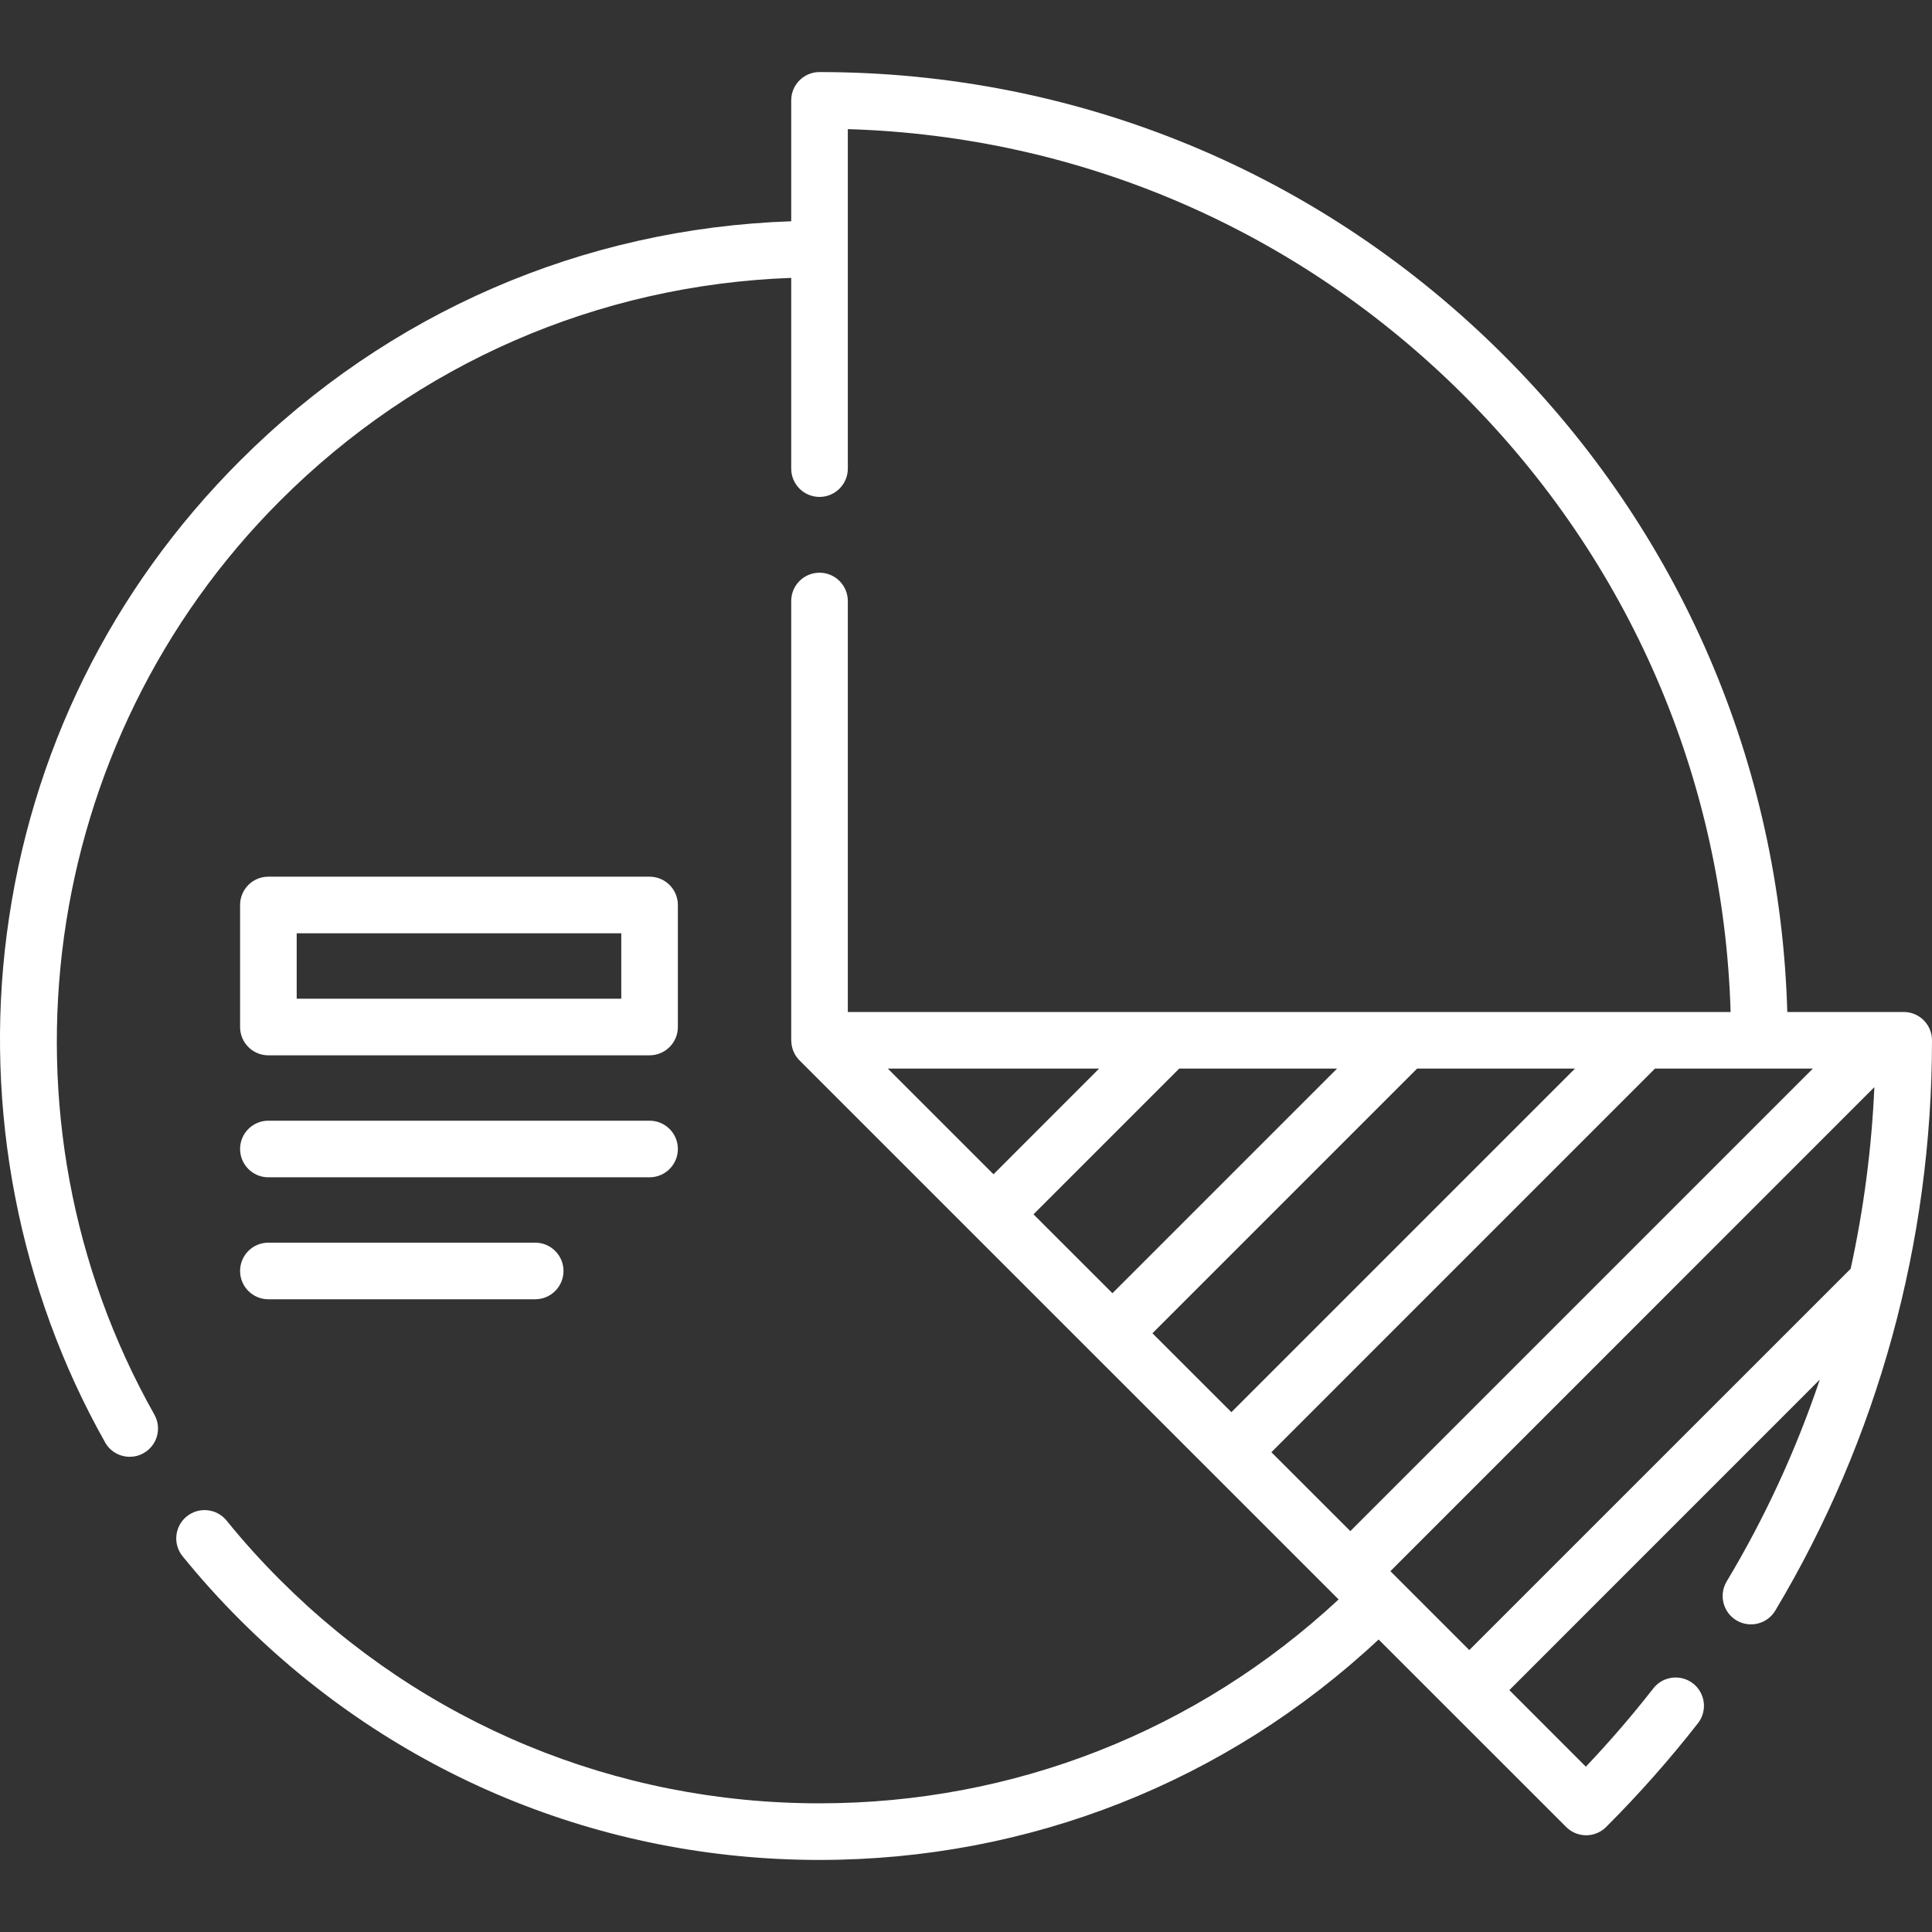 <svg width="30" height="30" viewBox="0 0 30 30" fill="none" xmlns="http://www.w3.org/2000/svg">
<rect x="0" y="0" width="30" height="30" fill="#333333" stroke="none"/>
<g clip-path="url(#clip0)">
<path d="M29.561 15.714H27.753C27.643 11.863 26.092 8.259 23.356 5.523C20.517 2.683 16.741 1.119 12.725 1.119C12.482 1.119 12.286 1.316 12.286 1.559V3.436C9.051 3.545 6.026 4.855 3.726 7.155C1.721 9.16 0.469 11.702 0.105 14.506C-0.248 17.222 0.294 20.024 1.632 22.397C1.712 22.541 1.861 22.621 2.015 22.621C2.088 22.621 2.162 22.603 2.23 22.564C2.442 22.445 2.516 22.177 2.397 21.966C-0.2 17.357 0.602 11.522 4.348 7.777C6.481 5.643 9.286 4.424 12.286 4.315V7.277C12.286 7.519 12.482 7.716 12.725 7.716C12.968 7.716 13.165 7.519 13.165 7.277L13.165 2.005C16.781 2.114 20.165 3.575 22.735 6.144C25.304 8.714 26.764 12.098 26.873 15.714H13.165V9.333C13.165 9.09 12.968 8.893 12.725 8.893C12.482 8.893 12.286 9.09 12.286 9.333V16.154H12.287C12.287 16.268 12.33 16.381 12.414 16.465L20.786 24.836C18.588 26.88 15.743 28.002 12.725 28.002C9.561 28.002 6.585 26.769 4.348 24.532C4.055 24.239 3.776 23.93 3.518 23.611C3.365 23.423 3.088 23.394 2.899 23.547C2.711 23.7 2.682 23.977 2.835 24.165C3.113 24.507 3.412 24.84 3.726 25.153C6.13 27.557 9.326 28.881 12.725 28.881C15.978 28.881 19.043 27.668 21.407 25.458L24.319 28.369C24.405 28.455 24.517 28.498 24.63 28.498C24.742 28.498 24.855 28.455 24.94 28.369C25.448 27.862 25.927 27.32 26.366 26.758C26.515 26.567 26.481 26.291 26.29 26.141C26.098 25.992 25.822 26.026 25.673 26.217C25.346 26.636 24.994 27.044 24.625 27.433L23.437 26.244L28.258 21.422C27.89 22.514 27.406 23.566 26.811 24.558C26.687 24.766 26.755 25.036 26.963 25.161C27.171 25.285 27.441 25.218 27.566 25.01C29.158 22.351 30 19.289 30 16.154C30 15.911 29.803 15.714 29.561 15.714ZM19.742 22.55L25.699 16.593H28.15L20.968 23.775L19.742 22.55ZM17.895 20.703L22.005 16.593H24.456L19.121 21.928L17.895 20.703ZM16.048 18.856L18.311 16.593H20.762L17.274 20.081L16.048 18.856ZM17.067 16.593L15.427 18.234L13.786 16.593H17.067ZM22.815 25.622L21.59 24.397L29.105 16.881C29.063 17.835 28.939 18.778 28.737 19.701L22.815 25.622Z" fill="white"/>
<path d="M4.167 16.387H10.086C10.329 16.387 10.526 16.19 10.526 15.947V14.053C10.526 13.81 10.329 13.613 10.086 13.613H4.167C3.924 13.613 3.728 13.81 3.728 14.053V15.947C3.728 16.19 3.924 16.387 4.167 16.387ZM4.607 14.492H9.647V15.508H4.607V14.492Z" fill="white"/>
<path d="M4.167 20.175H8.311C8.553 20.175 8.75 19.978 8.75 19.735C8.75 19.493 8.553 19.296 8.311 19.296H4.167C3.924 19.296 3.728 19.493 3.728 19.735C3.728 19.978 3.924 20.175 4.167 20.175Z" fill="white"/>
<path d="M4.167 18.281H10.086C10.329 18.281 10.526 18.084 10.526 17.841C10.526 17.599 10.329 17.402 10.086 17.402H4.167C3.924 17.402 3.728 17.599 3.728 17.841C3.728 18.084 3.924 18.281 4.167 18.281Z" fill="white"/>
</g>
<defs>
<clipPath id="clip0">
<rect width="30" height="30" fill="white"/>
</clipPath>
</defs>
</svg>
